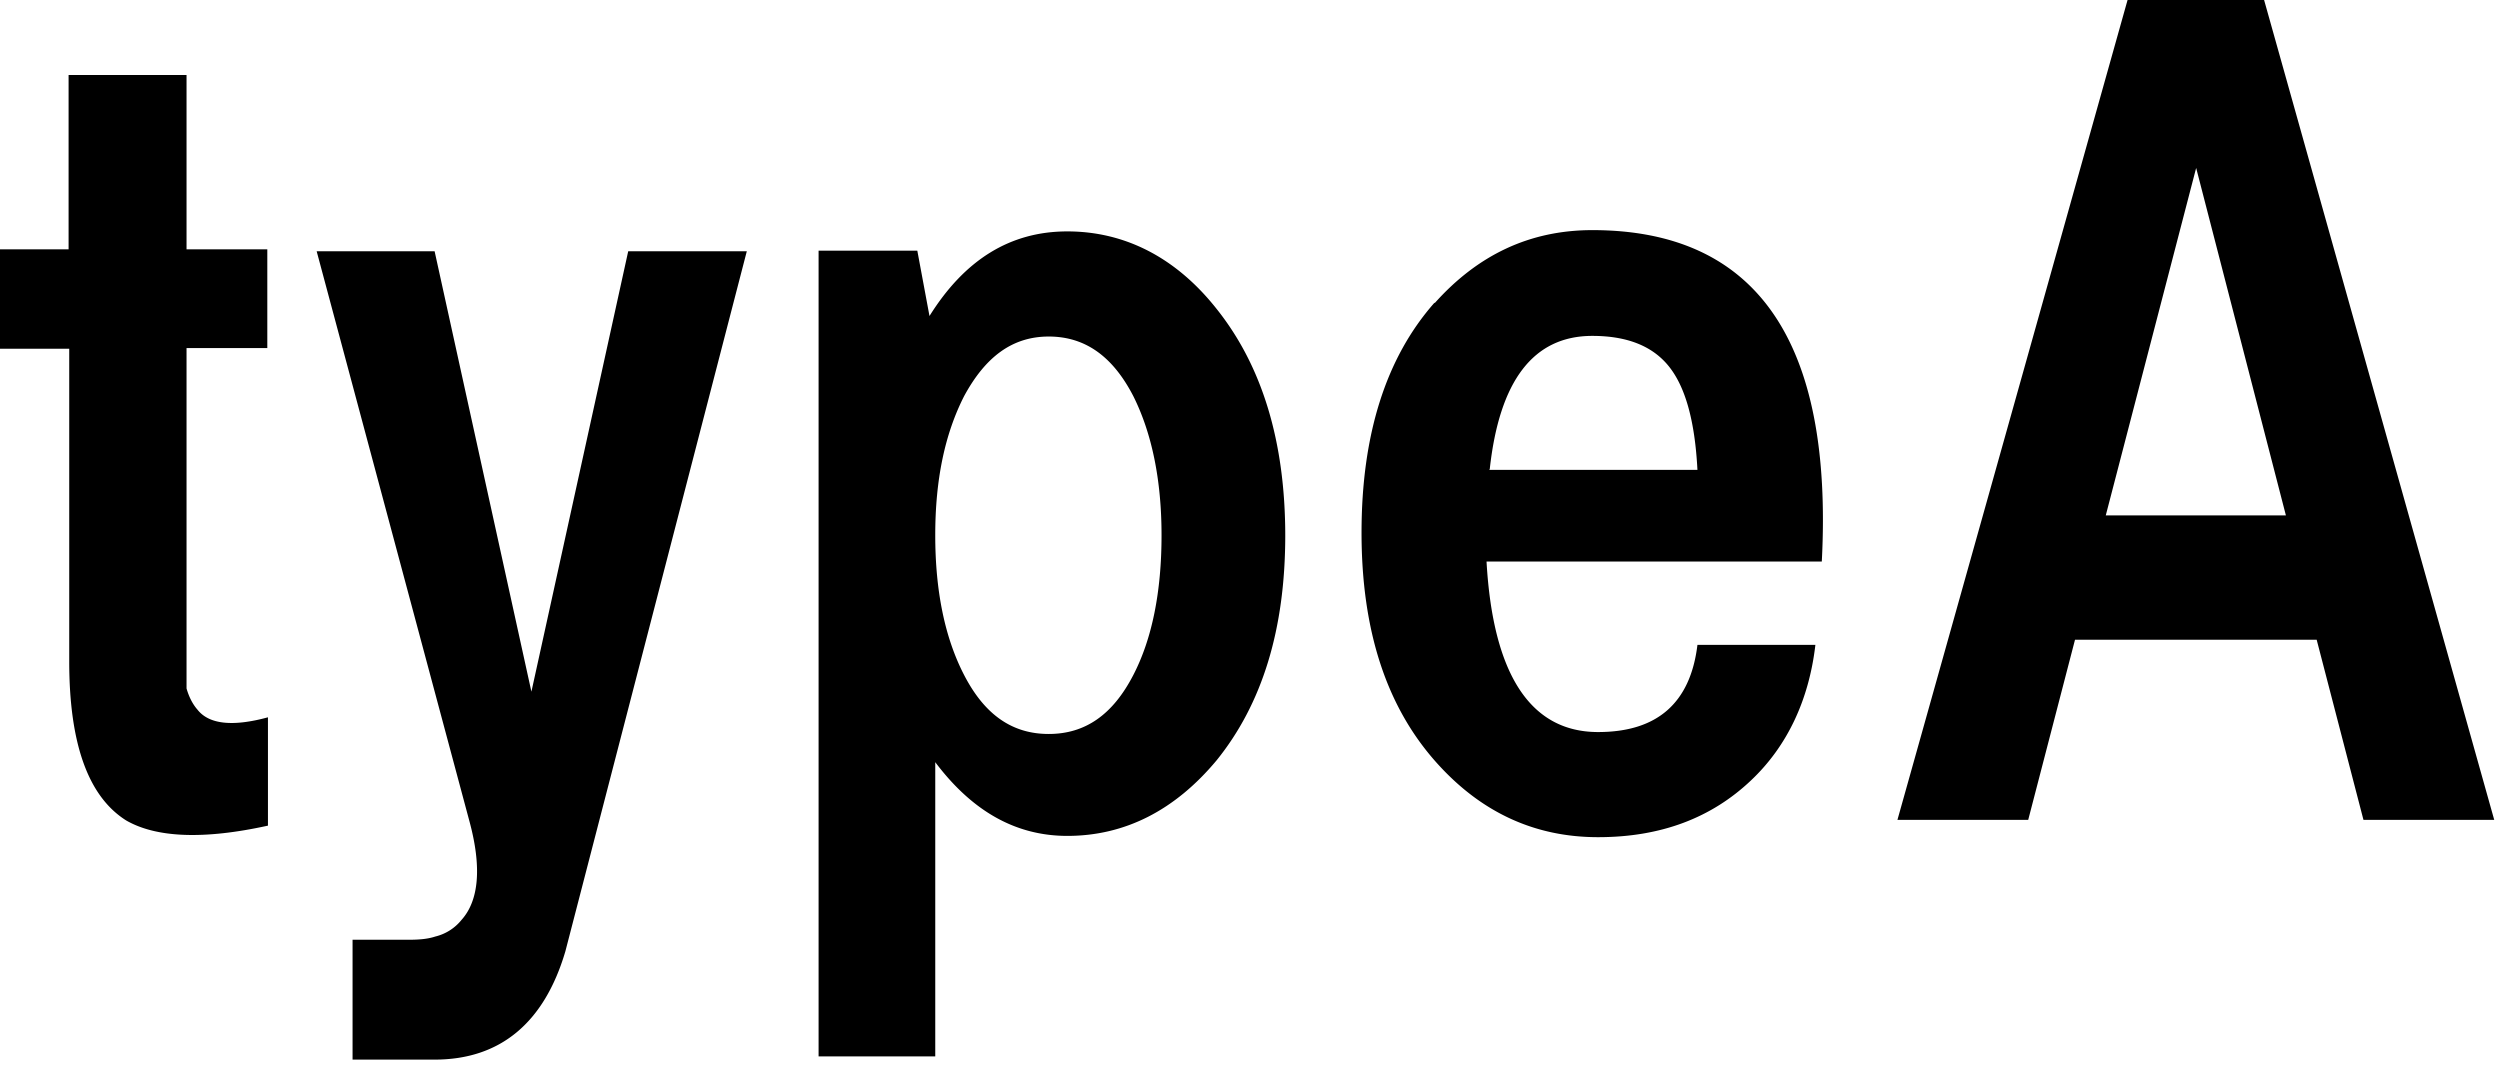 <svg id="uuid-ea5f2562-3775-4393-9292-c83765a991d2" xmlns="http://www.w3.org/2000/svg" width="39" height="17" viewBox="0 0 39 17"><path d="M4.17 3.88v1.55H2.91v5.31c.04.14.1.25.17.33.18.23.55.27 1.1.12v1.69c-1 .22-1.74.19-2.21-.08-.59-.37-.89-1.19-.89-2.48V5.44H0V3.89h1.07V1.17h1.84v2.72h1.26zm4.65 10.96c-.33 1.12-1.02 1.69-2.04 1.69H5.5v-1.87h.88c.15 0 .29-.01.41-.05a.75.75 0 00.41-.26c.27-.3.32-.82.12-1.55L4.94 3.92h1.84l1.51 6.87L9.8 3.92h1.85L8.82 14.84zm11.23-6.49c0 1.47-.36 2.63-1.07 3.51-.65.78-1.43 1.18-2.33 1.18-.8 0-1.48-.38-2.06-1.15v4.59h-1.82V3.91h1.54l.19 1.02c.55-.88 1.26-1.32 2.15-1.32s1.69.4 2.33 1.21c.71.89 1.07 2.07 1.07 3.54zm-1.93 0c0-.86-.15-1.59-.44-2.17-.32-.62-.75-.93-1.32-.93s-.99.32-1.32.93c-.3.59-.45 1.3-.45 2.17s.15 1.6.45 2.18c.32.62.75.92 1.32.92s1-.3 1.32-.92c.29-.56.44-1.29.44-2.18zm4.26-3.62c.67-.75 1.48-1.14 2.46-1.14 2.56 0 3.76 1.73 3.58 5.17h-5.23c.1 1.77.69 2.66 1.74 2.66.92 0 1.44-.45 1.55-1.36h1.84c-.1.86-.44 1.58-1 2.11-.62.59-1.41.89-2.39.89s-1.81-.38-2.5-1.14c-.8-.88-1.19-2.08-1.19-3.61s.38-2.73 1.14-3.59zm.85 2.6h3.25c-.04-.77-.19-1.3-.45-1.62-.26-.32-.66-.47-1.19-.47-.92 0-1.45.7-1.6 2.08zm15.68 5.46h-2.04l-.73-2.81h-3.77l-.73 2.81H29.6L33.19 0h2.13l3.59 12.79zM34.26 2.62l-1.41 5.42h2.81l-1.4-5.42z" fill="#000" stroke-width="0"/></svg>